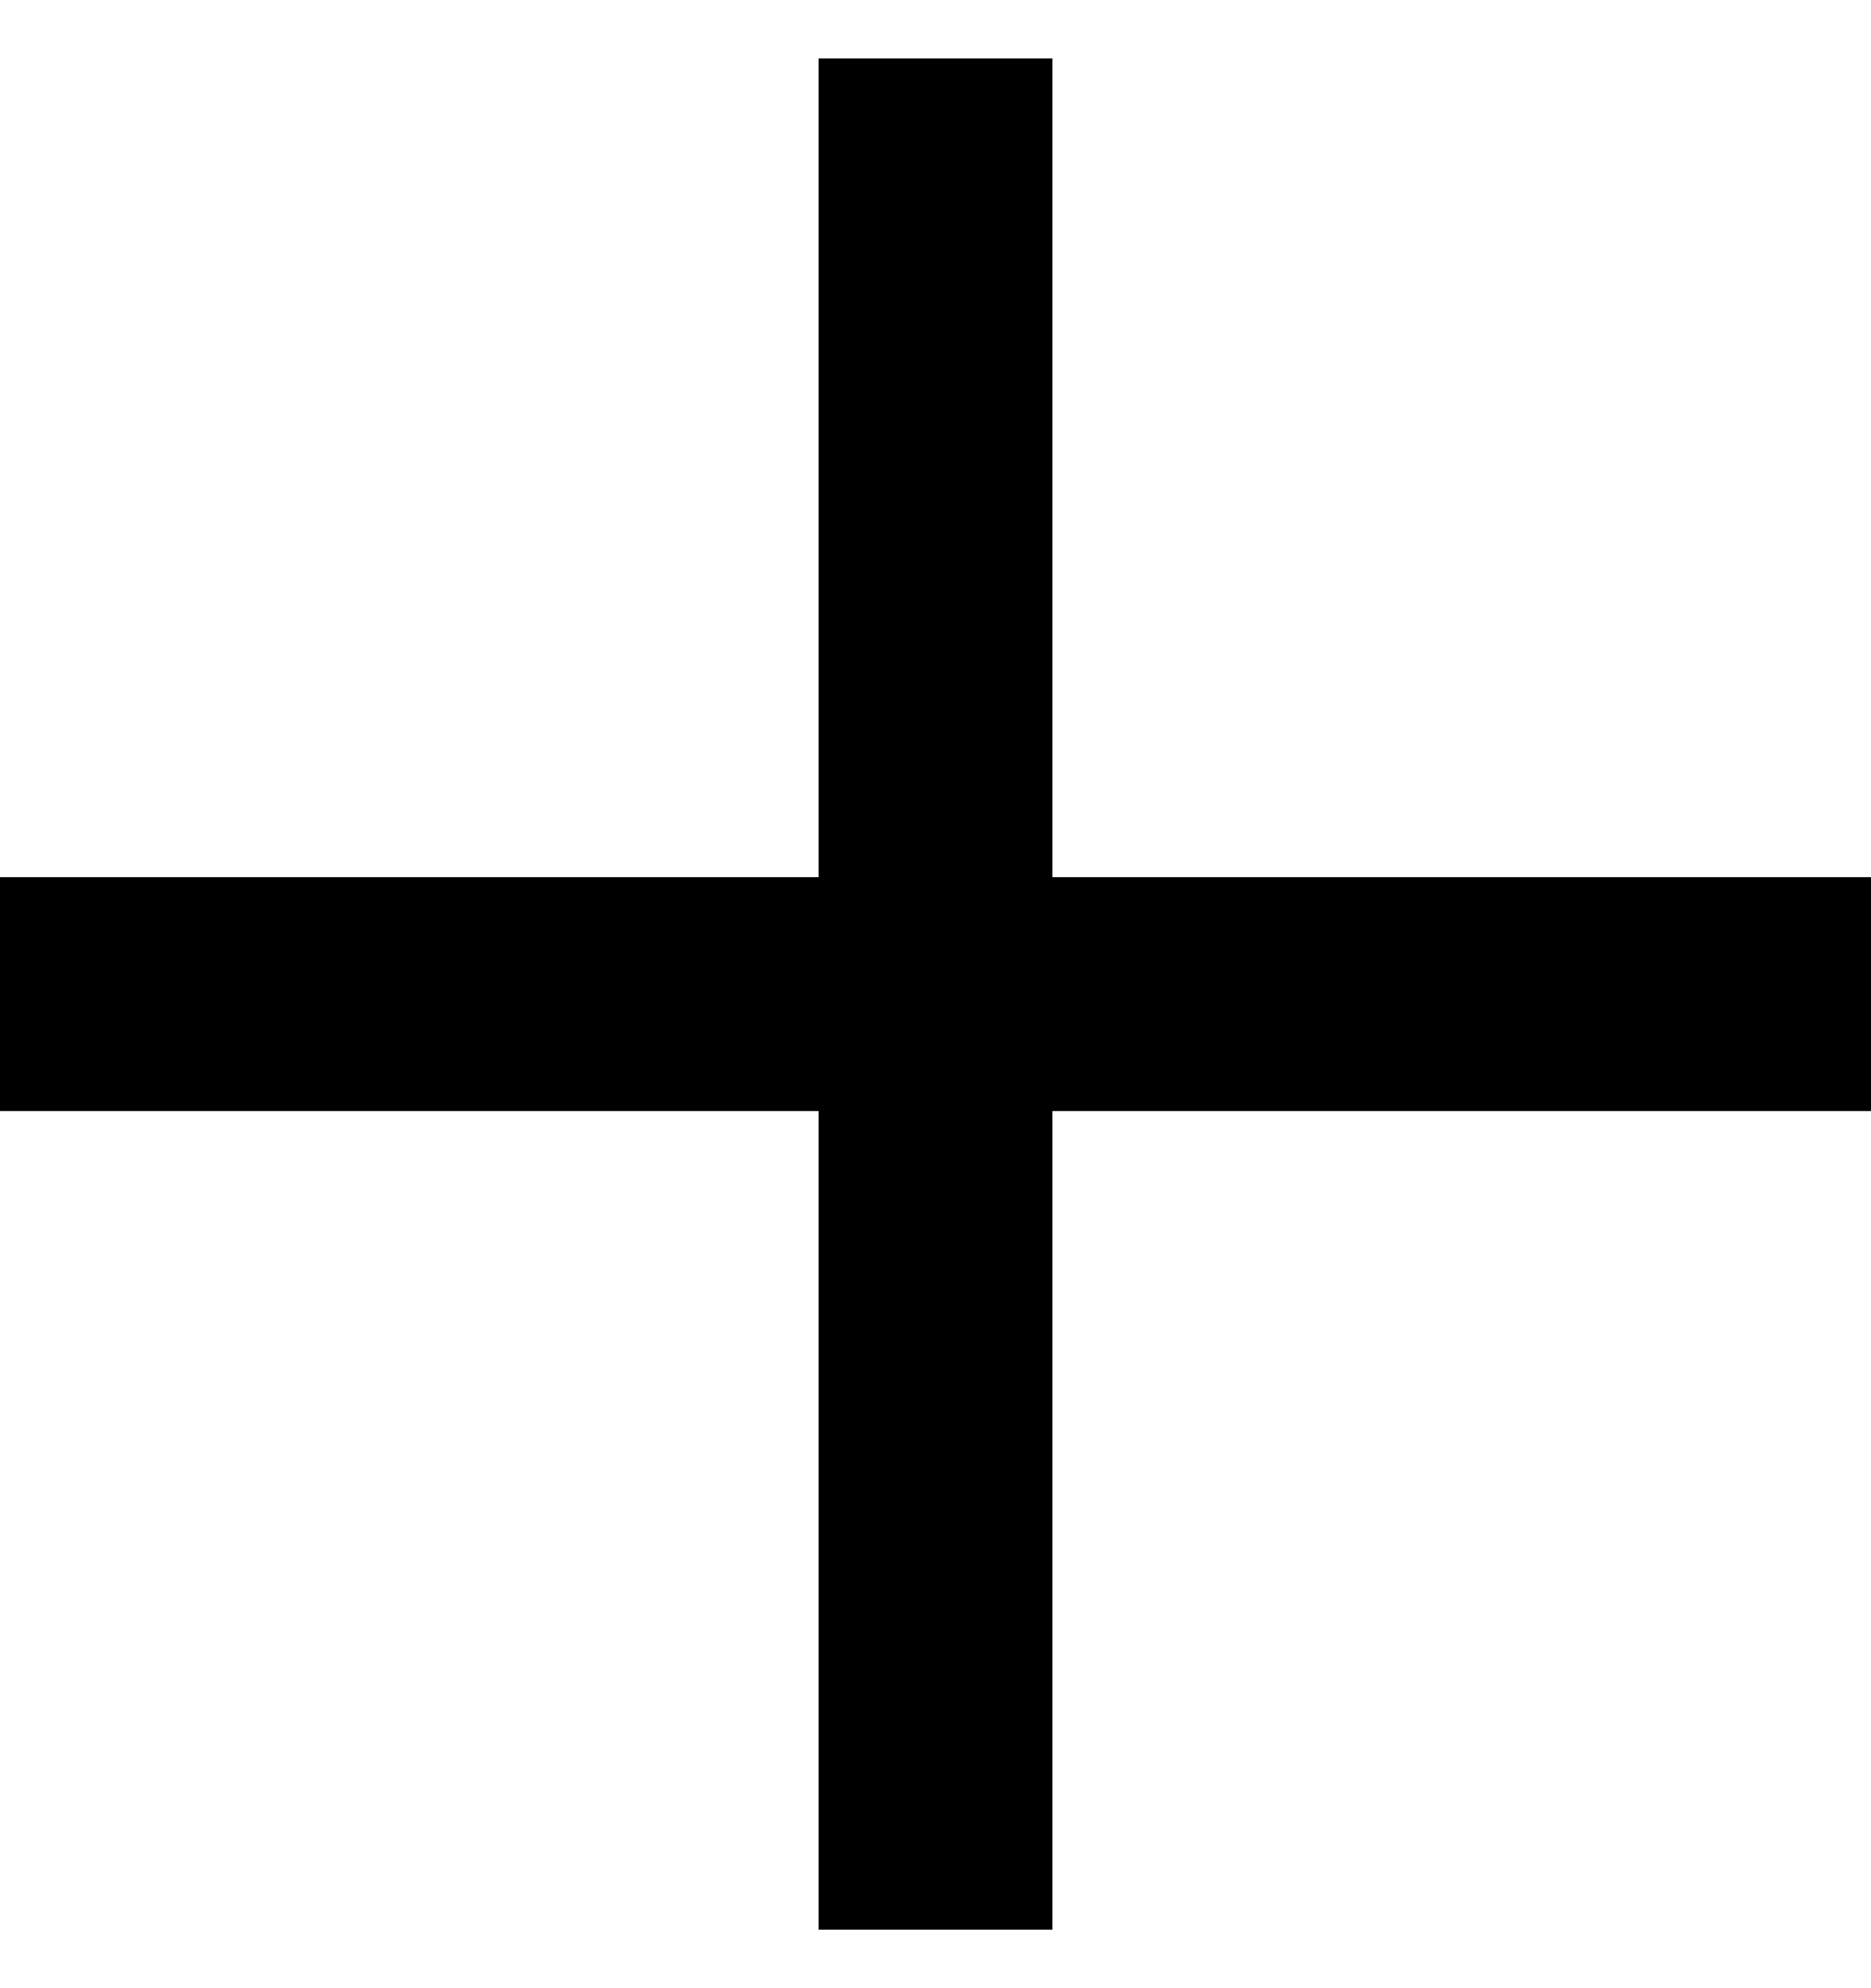 <svg xmlns="http://www.w3.org/2000/svg" width="16" height="17" viewBox="0 0 16 17">
    <g fill="none" fill-rule="evenodd">
        <g fill="#000" fill-rule="nonzero">
            <g>
                <g>
                    <g>
                        <path d="M9.743.743v7h7v2h-7v7h-2v-7h-7v-2h7v-7h2z" transform="translate(-137 -1195) translate(127 1185.5) translate(9 3) translate(.257 6.257)"/>
                    </g>
                </g>
            </g>
        </g>
    </g>
</svg>
